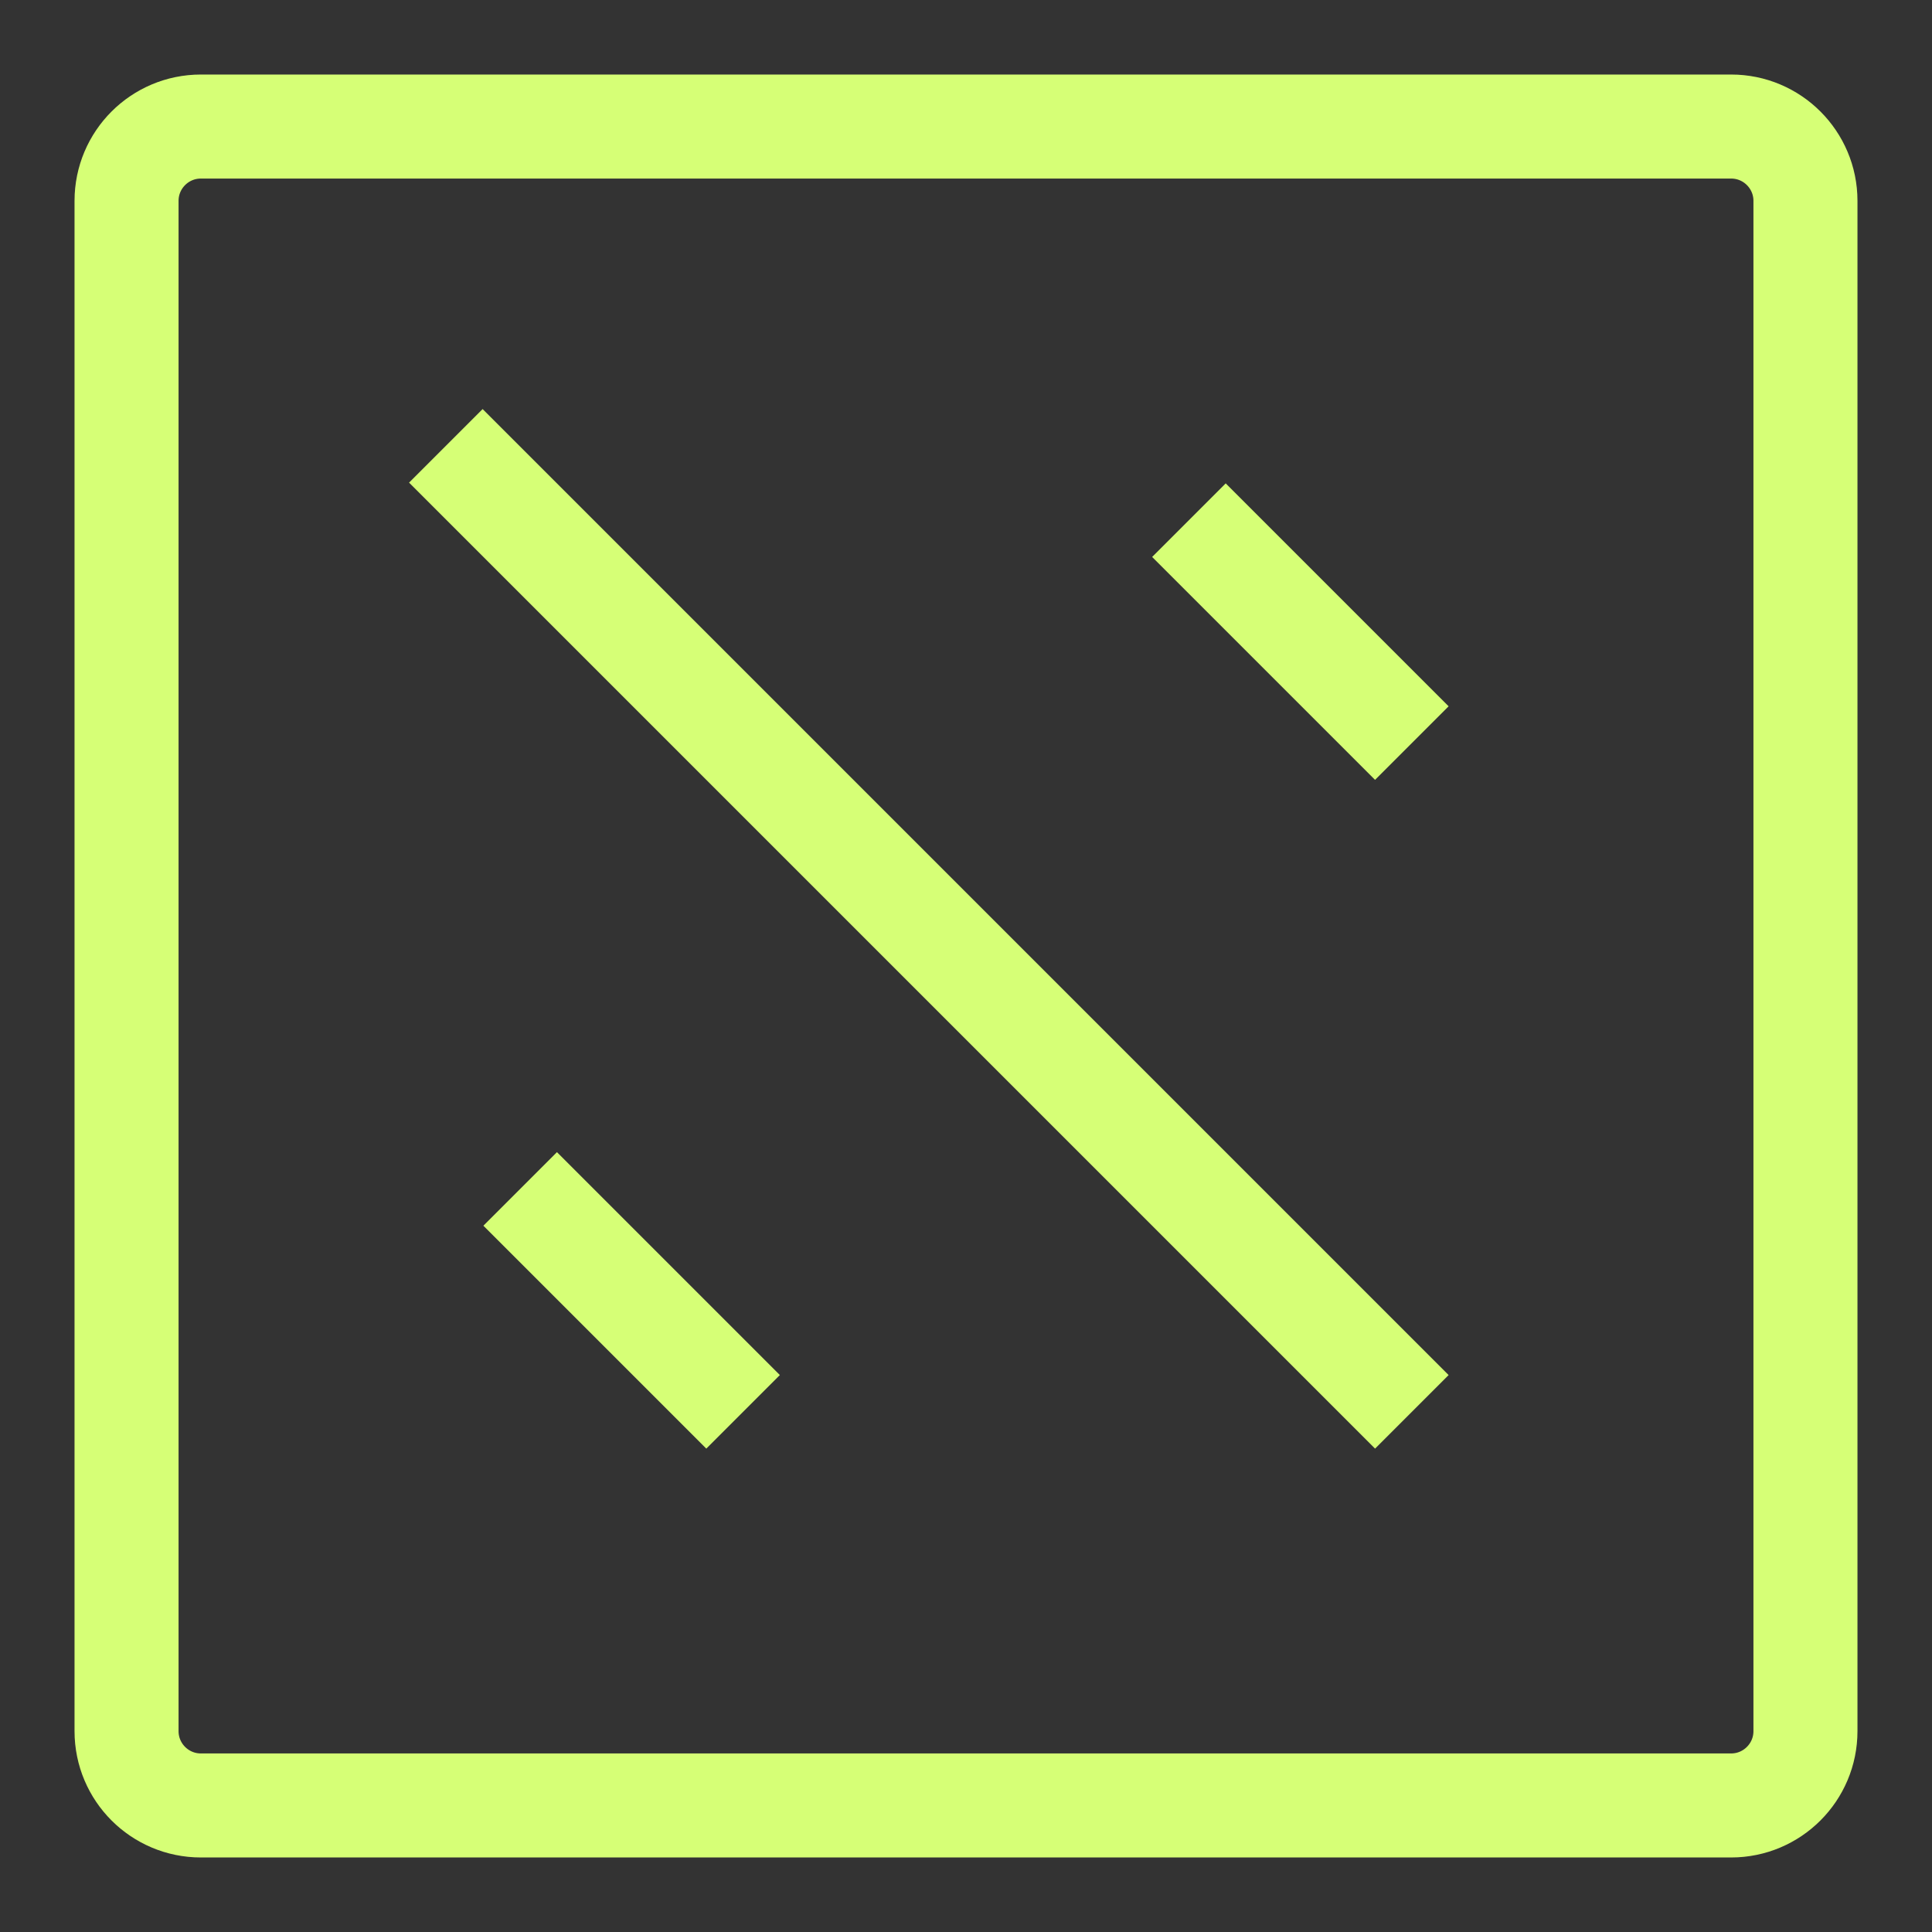 <?xml version="1.0" encoding="UTF-8"?>
<svg xmlns="http://www.w3.org/2000/svg" width="26" height="26" viewBox="0 0 26 26" fill="none">
  <rect x="0" y="0" width="26" height="26" fill="#333333" stroke="none"/>
  <path d="M24.297 23.297C24.297 23.849 23.849 24.297 23.297 24.297H2.703C2.151 24.297 1.703 23.849 1.703 23.297V2.703C1.703 2.151 2.151 1.703 2.703 1.703H23.297C23.849 1.703 24.297 2.151 24.297 2.703V23.297Z" stroke="#D6FF76" stroke-width="1.4" stroke-miterlimit="10"></path>
  <path d="M19 19L6 6" stroke="#D6FF76" stroke-width="1.4" stroke-miterlimit="10"></path>
  <path d="M19 10L16 7" stroke="#D6FF76" stroke-width="1.4" stroke-miterlimit="10"></path>
  <path d="M10 19L7 16" stroke="#D6FF76" stroke-width="1.4" stroke-miterlimit="10"></path>
</svg>

